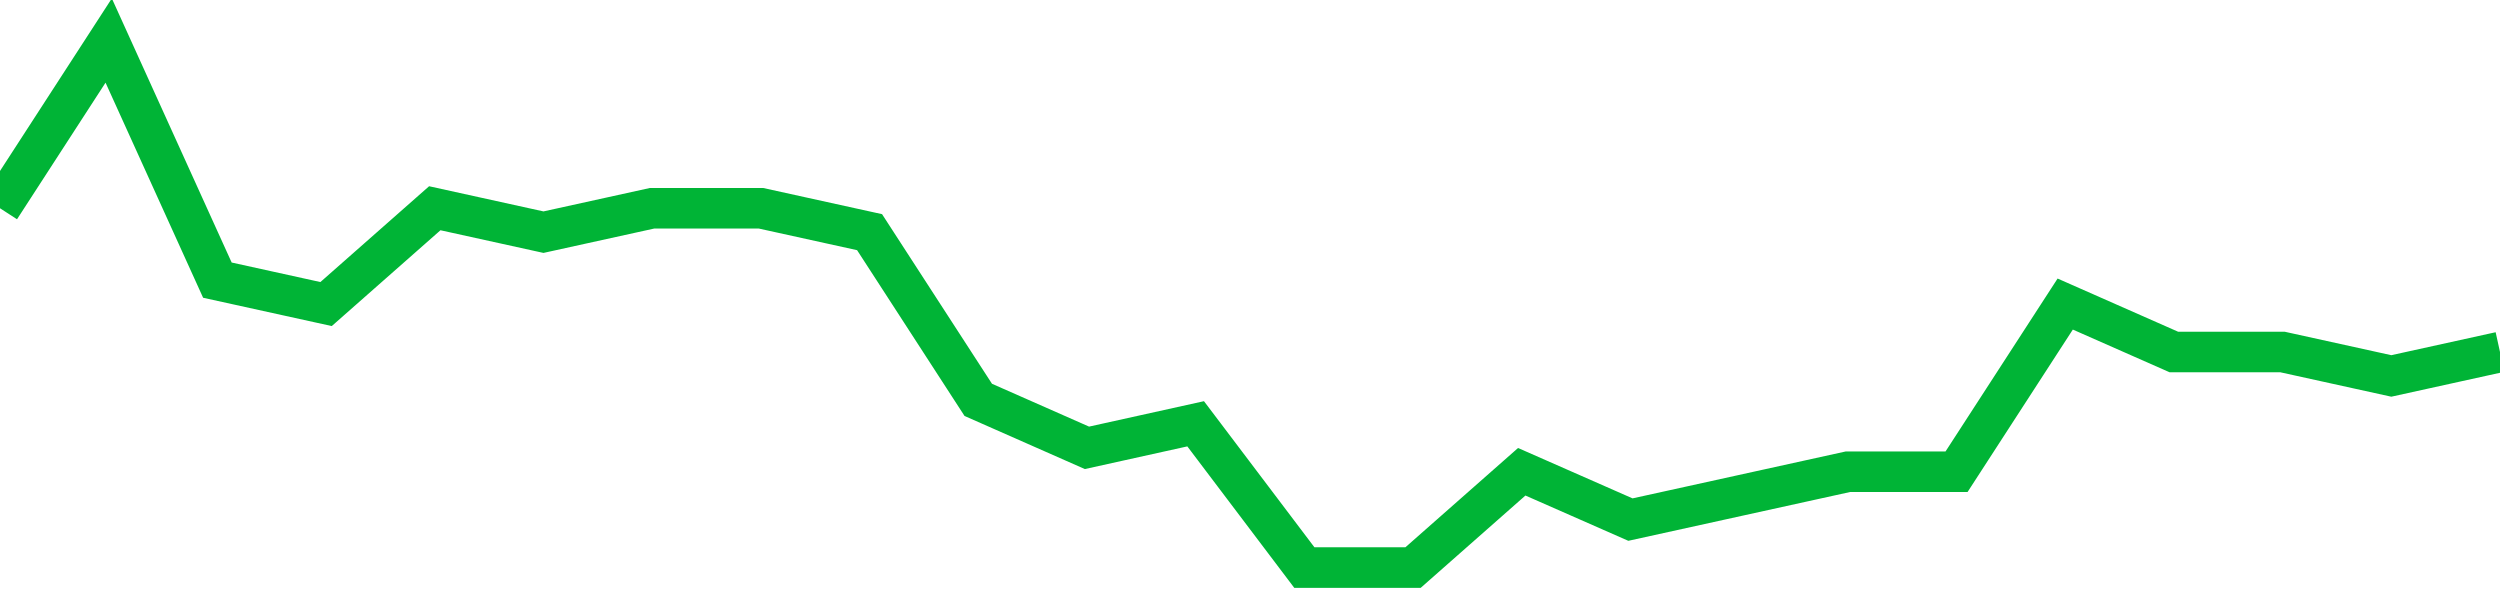 <!-- Generated with https://github.com/jxxe/sparkline/ --><svg viewBox="0 0 185 45" class="sparkline" xmlns="http://www.w3.org/2000/svg"><path class="sparkline--fill" d="M 0 15.41 L 0 15.41 L 8.043 3 L 16.087 20.73 L 24.13 22.5 L 32.174 15.41 L 40.217 17.18 L 48.261 15.41 L 56.304 15.41 L 64.348 17.18 L 72.391 29.59 L 80.435 33.14 L 88.478 31.36 L 96.522 42 L 104.565 42 L 112.609 34.91 L 120.652 38.45 L 128.696 36.68 L 136.739 34.91 L 144.783 34.91 L 152.826 22.5 L 160.87 26.05 L 168.913 26.05 L 176.957 27.82 L 185 26.05 V 45 L 0 45 Z" stroke="none" fill="none" ></path><path class="sparkline--line" d="M 0 15.41 L 0 15.41 L 8.043 3 L 16.087 20.73 L 24.13 22.5 L 32.174 15.41 L 40.217 17.18 L 48.261 15.41 L 56.304 15.41 L 64.348 17.18 L 72.391 29.59 L 80.435 33.14 L 88.478 31.36 L 96.522 42 L 104.565 42 L 112.609 34.91 L 120.652 38.45 L 128.696 36.68 L 136.739 34.91 L 144.783 34.91 L 152.826 22.5 L 160.87 26.05 L 168.913 26.05 L 176.957 27.82 L 185 26.05" fill="none" stroke-width="3" stroke="#00B436" ></path></svg>